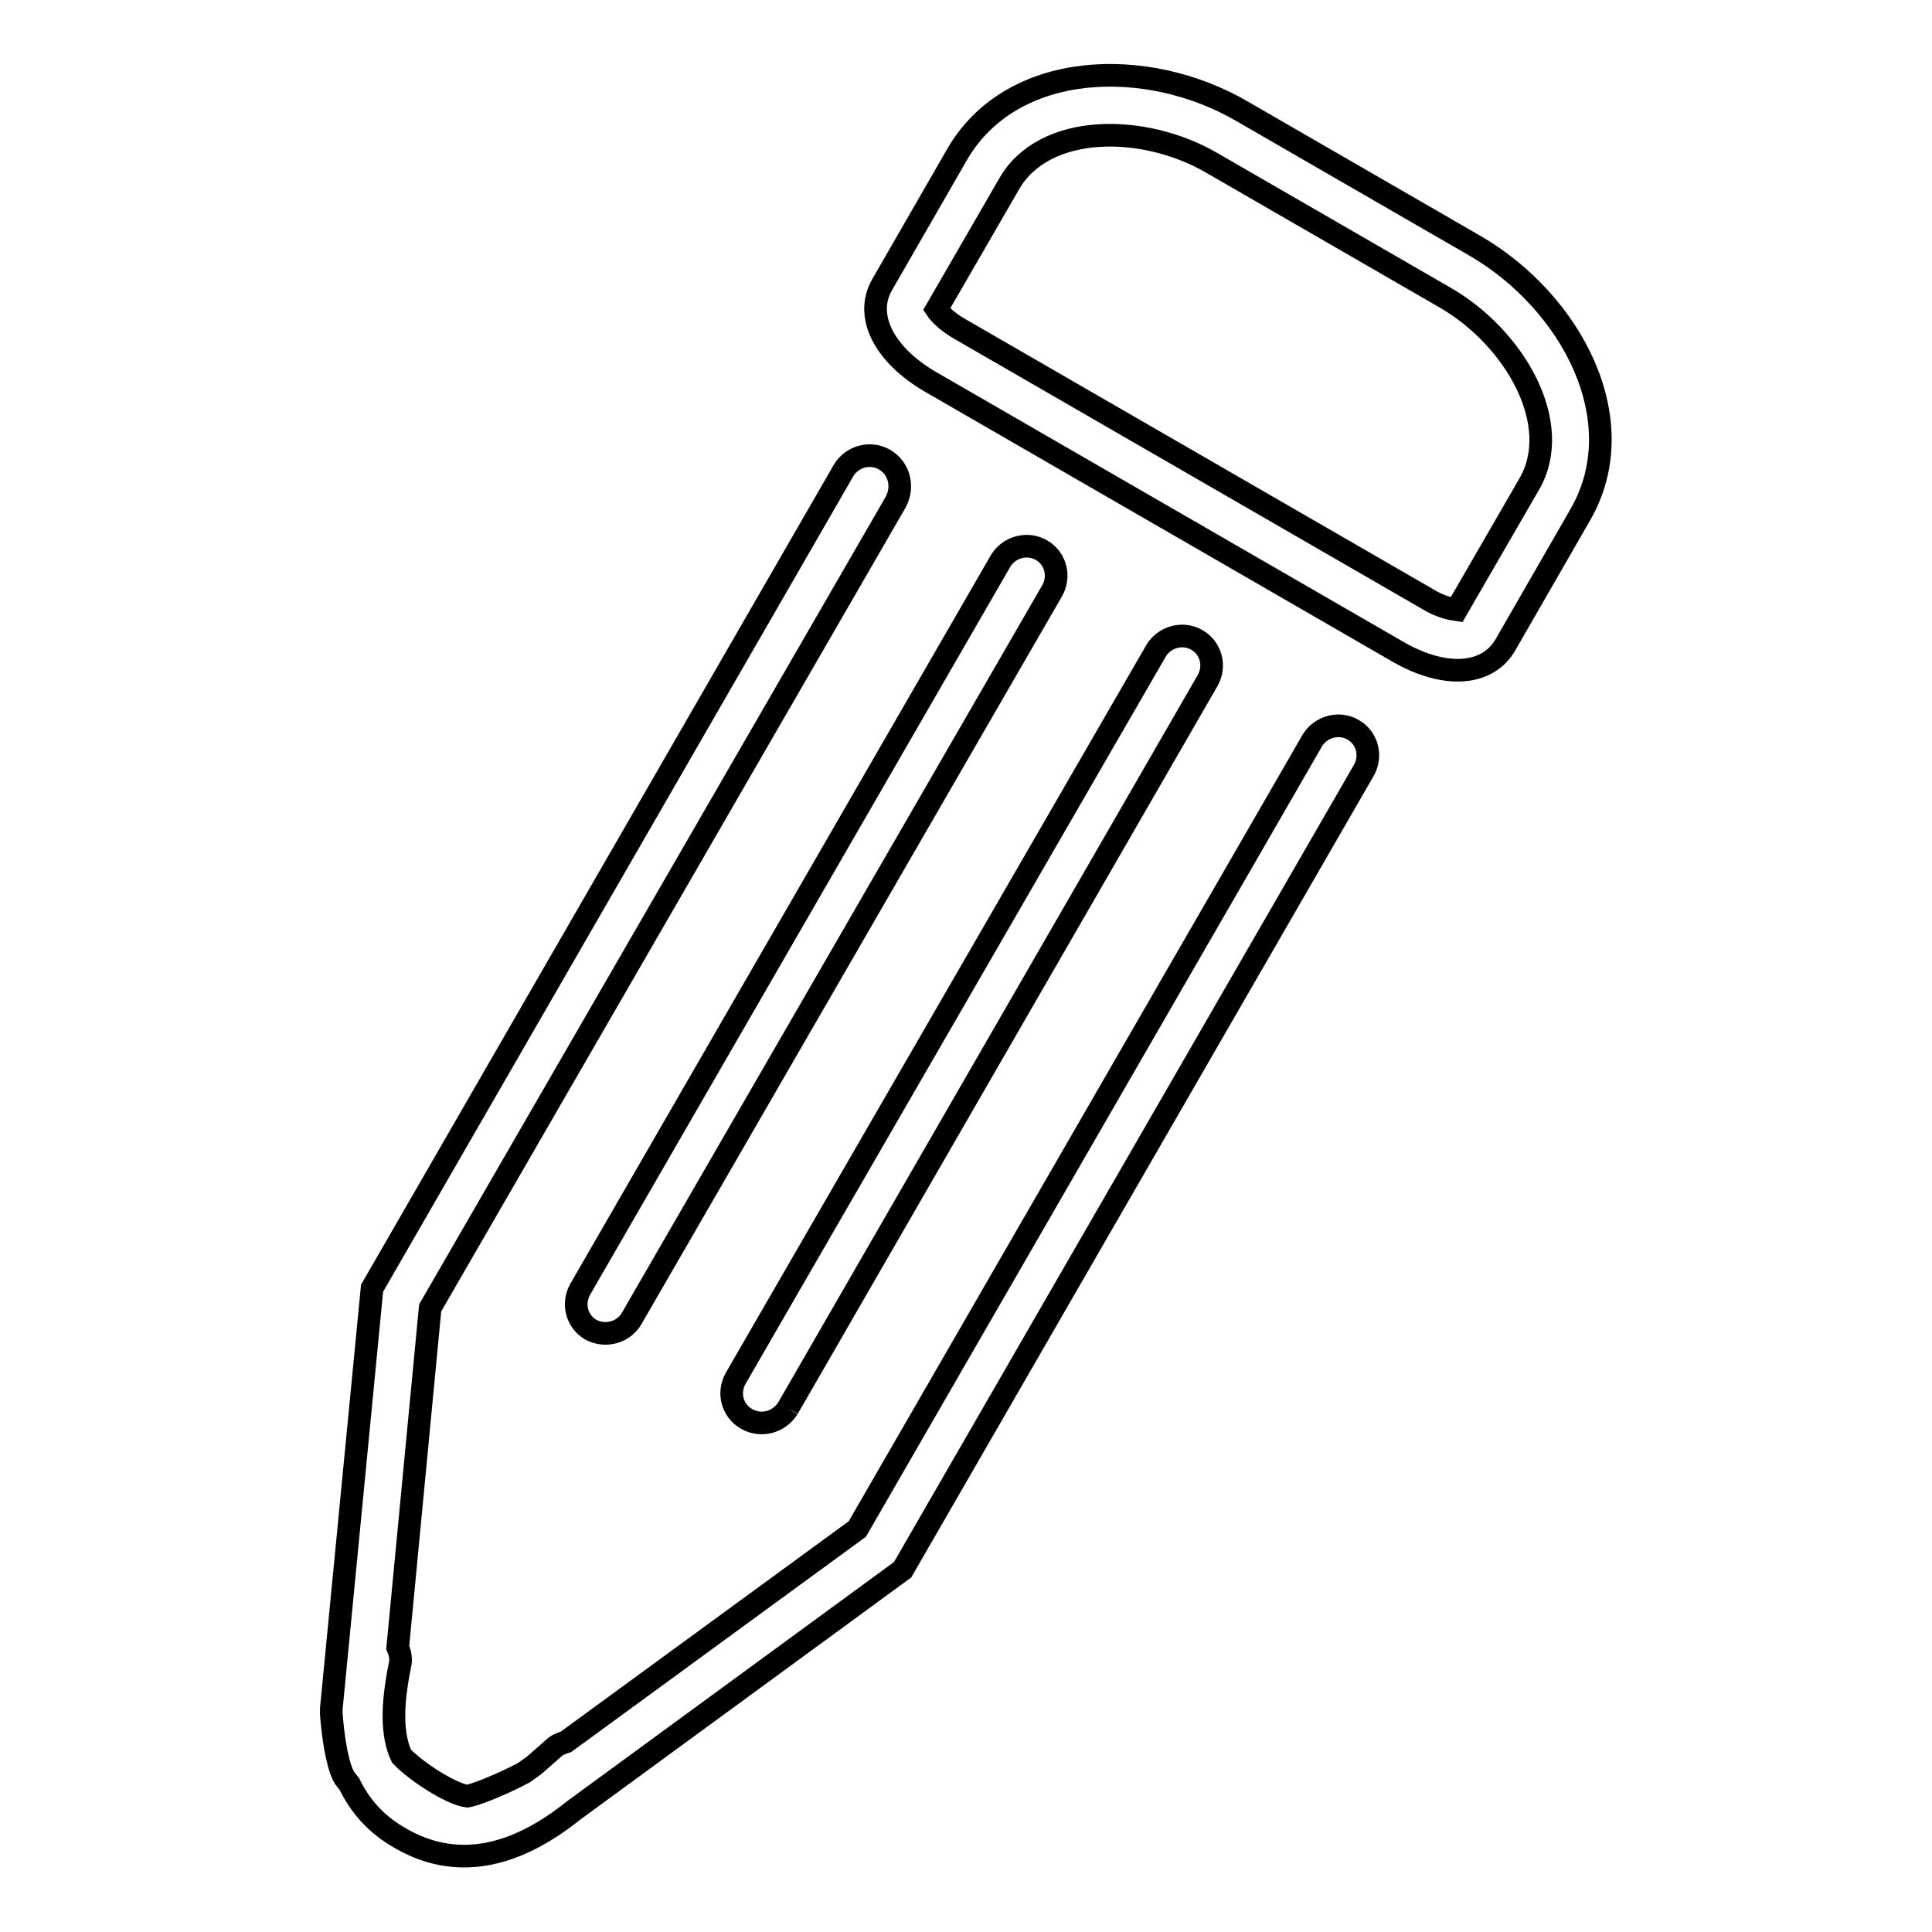 <?xml version="1.0" encoding="utf-8"?>
<!-- Svg Vector Icons : http://www.onlinewebfonts.com/icon -->
<!DOCTYPE svg PUBLIC "-//W3C//DTD SVG 1.1//EN" "http://www.w3.org/Graphics/SVG/1.1/DTD/svg11.dtd">
<svg version="1.1" xmlns="http://www.w3.org/2000/svg" xmlns:xlink="http://www.w3.org/1999/xlink" x="0px" y="0px" viewBox="0 0 256 256" enable-background="new 0 0 256 256" xml:space="preserve">
<g><g><path stroke-width="3" fill-opacity="0" stroke="#000000"  d="M199.5,85.4l9.9-17.2c7.2-12.5-1.2-28.2-13.9-35.6l-31-17.9C151.9,7.4,134,8,126.8,20.5l-9.9,17.2c-2.4,4.1,0.2,9.3,6.4,12.9l62,35.8C191.4,89.9,197.1,89.6,199.5,85.4 M193,80.8c-0.7-0.1-2.2-0.4-3.8-1.4l-62-35.8c-1.6-0.9-2.7-2-3.1-2.6l9.6-16.6c4.6-8.1,17.8-8.1,26.9-2.8l31,17.9c9.1,5.3,15.7,16.7,11,24.7L193,80.8z"/><path stroke-width="3" fill-opacity="0" stroke="#000000"  d="M104.4,186.6L160,90.2c1.1-1.9,0.5-4.3-1.4-5.4c-1.9-1.1-4.3-0.4-5.4,1.4l-55.7,96.4c-1.1,1.9-0.5,4.3,1.4,5.4S103.2,188.5,104.4,186.6"/><path stroke-width="3" fill-opacity="0" stroke="#000000"  d="M83.7,174.7l55.7-96.4c1.1-1.9,0.5-4.3-1.4-5.4c-1.9-1.1-4.3-0.4-5.4,1.4l-55.7,96.5c-1.1,1.9-0.5,4.3,1.4,5.4C80.2,177.2,82.6,176.6,83.7,174.7"/><path stroke-width="3" fill-opacity="0" stroke="#000000"  d="M117.2,60.9c-1.9-1.1-4.3-0.4-5.4,1.4L49.3,170.7l-5.4,55.7v0.7c0.2,2.7,0.7,6.4,1.6,8.2c0.2,0.4,0.5,0.7,0.8,1.1c1.3,2.7,3.4,5.3,6.8,7.2c7.1,4.1,14.8,2.8,22.9-3.7l43.6-31.9l61.1-105.9c1.1-1.9,0.5-4.3-1.4-5.4c-1.9-1.1-4.3-0.4-5.4,1.4l-60.3,104.5L75,230.8c-0.6,0.2-1.2,0.4-1.7,0.9c-0.9,0.8-1.7,1.5-2.5,2.2l-1.4,1c-3,1.6-6.6,3-7.5,3.1c-2.2-0.3-6.8-3.3-8.7-5.3c-1.3-2.8-1.3-6.7-0.2-12.1c0.2-0.8,0-1.6-0.3-2.3l4.3-45l61.7-106.8C119.8,64.4,119.1,62,117.2,60.9"/></g></g>
</svg>